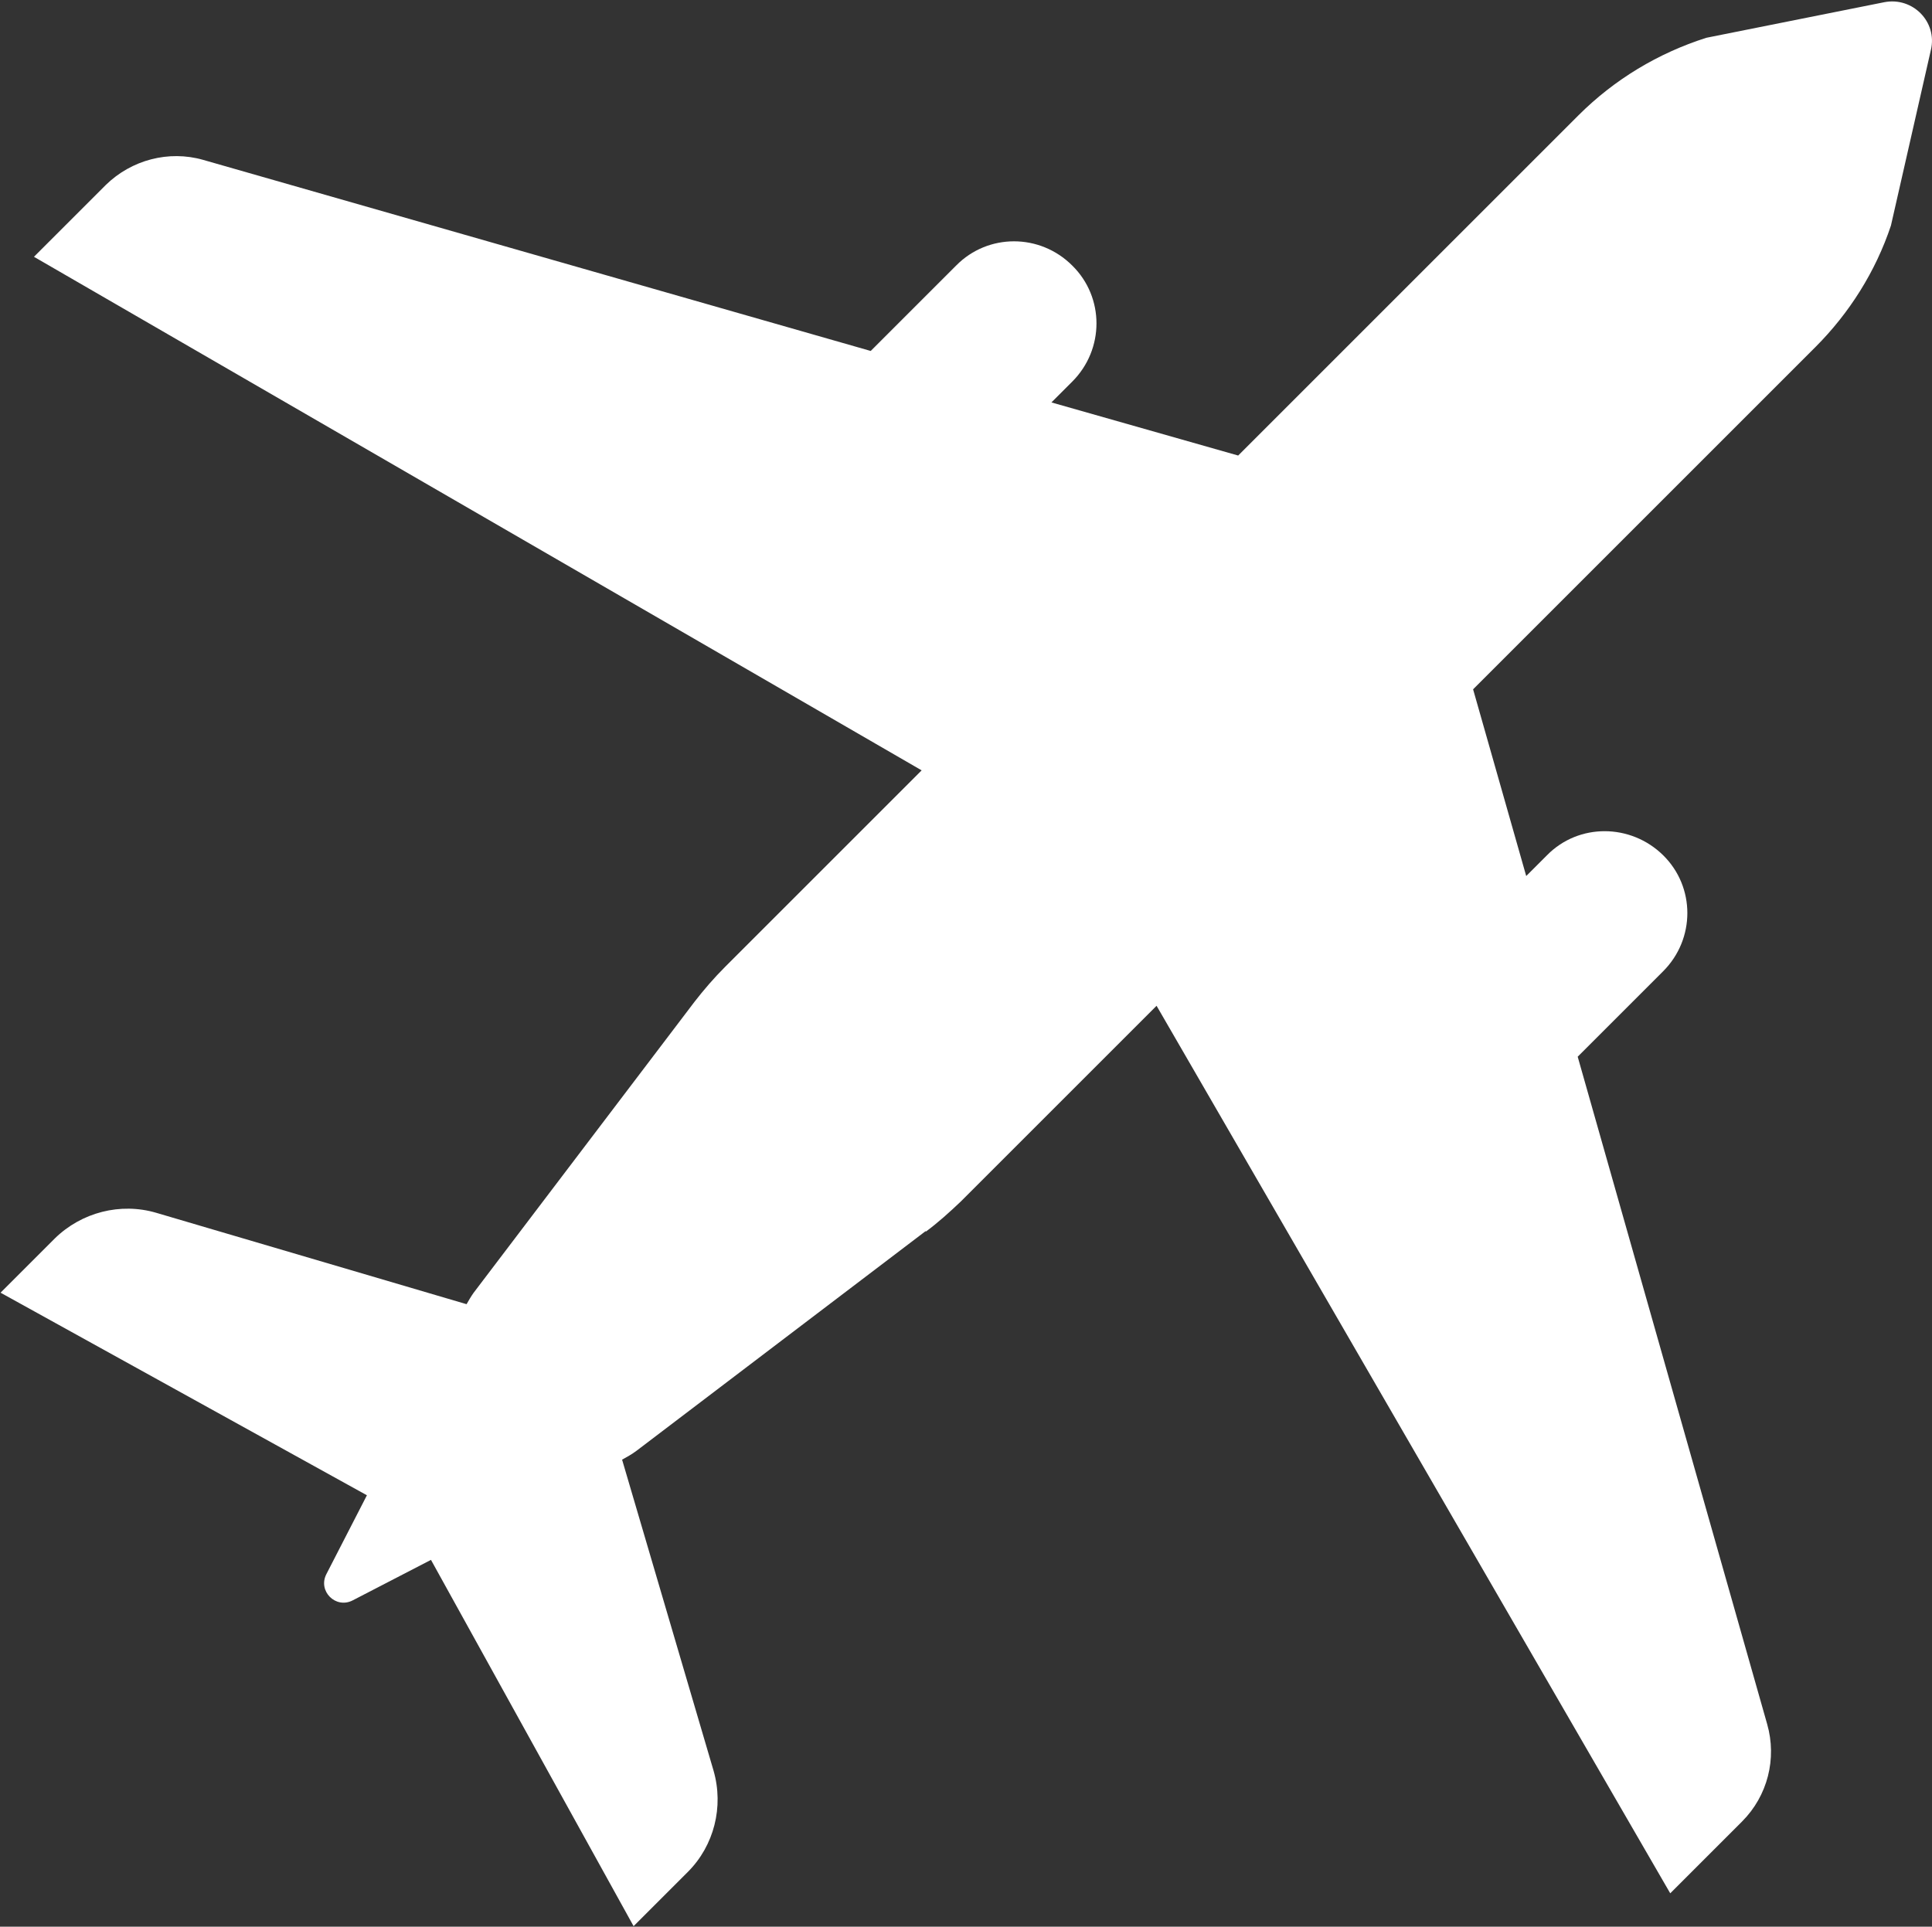 <?xml version="1.0" encoding="UTF-8"?><svg id="_レイヤー_2" xmlns="http://www.w3.org/2000/svg" width="35.28" height="35.19" viewBox="0 0 35.28 35.19"><rect x="0" y="0" width="35.28" height="35.19" fill="#333333" stroke="none"/><defs><style>.cls-1{fill:#fff;}</style></defs><g id="_文字"><path class="cls-1" d="M16.9,22.5c.23-.17.44-.36.65-.56l3.57-3.57,9.38,16.21,1.31-1.31c.47-.47.64-1.15.46-1.78l-3.46-12.19,1.56-1.56c.59-.59.59-1.54,0-2.12s-1.54-.59-2.12,0l-.38.38-.97-3.41,6.25-6.25c.62-.62,1.1-1.38,1.38-2.22l.73-3.21c.12-.51-.33-.97-.85-.87l-3.25.65c-.88.28-1.68.76-2.34,1.42l-6.21,6.21-3.41-.97.38-.38c.59-.59.59-1.54,0-2.12-.59-.59-1.54-.59-2.12,0l-1.56,1.56L3.71,2.92c-.63-.18-1.31,0-1.78.46l-1.31,1.31,16.21,9.38-3.59,3.59c-.2.2-.39.42-.56.64l-4.03,5.31c-.05.07-.09.14-.13.21l-5.67-1.67c-.65-.19-1.36-.01-1.85.47l-.99.99,6.69,3.7-.74,1.44c-.16.31.17.64.48.48l1.43-.74,3.7,6.69.99-.99c.48-.48.66-1.19.47-1.85l-1.67-5.68c.09-.05.18-.1.26-.16l5.29-4.02Z"/></g></svg>
